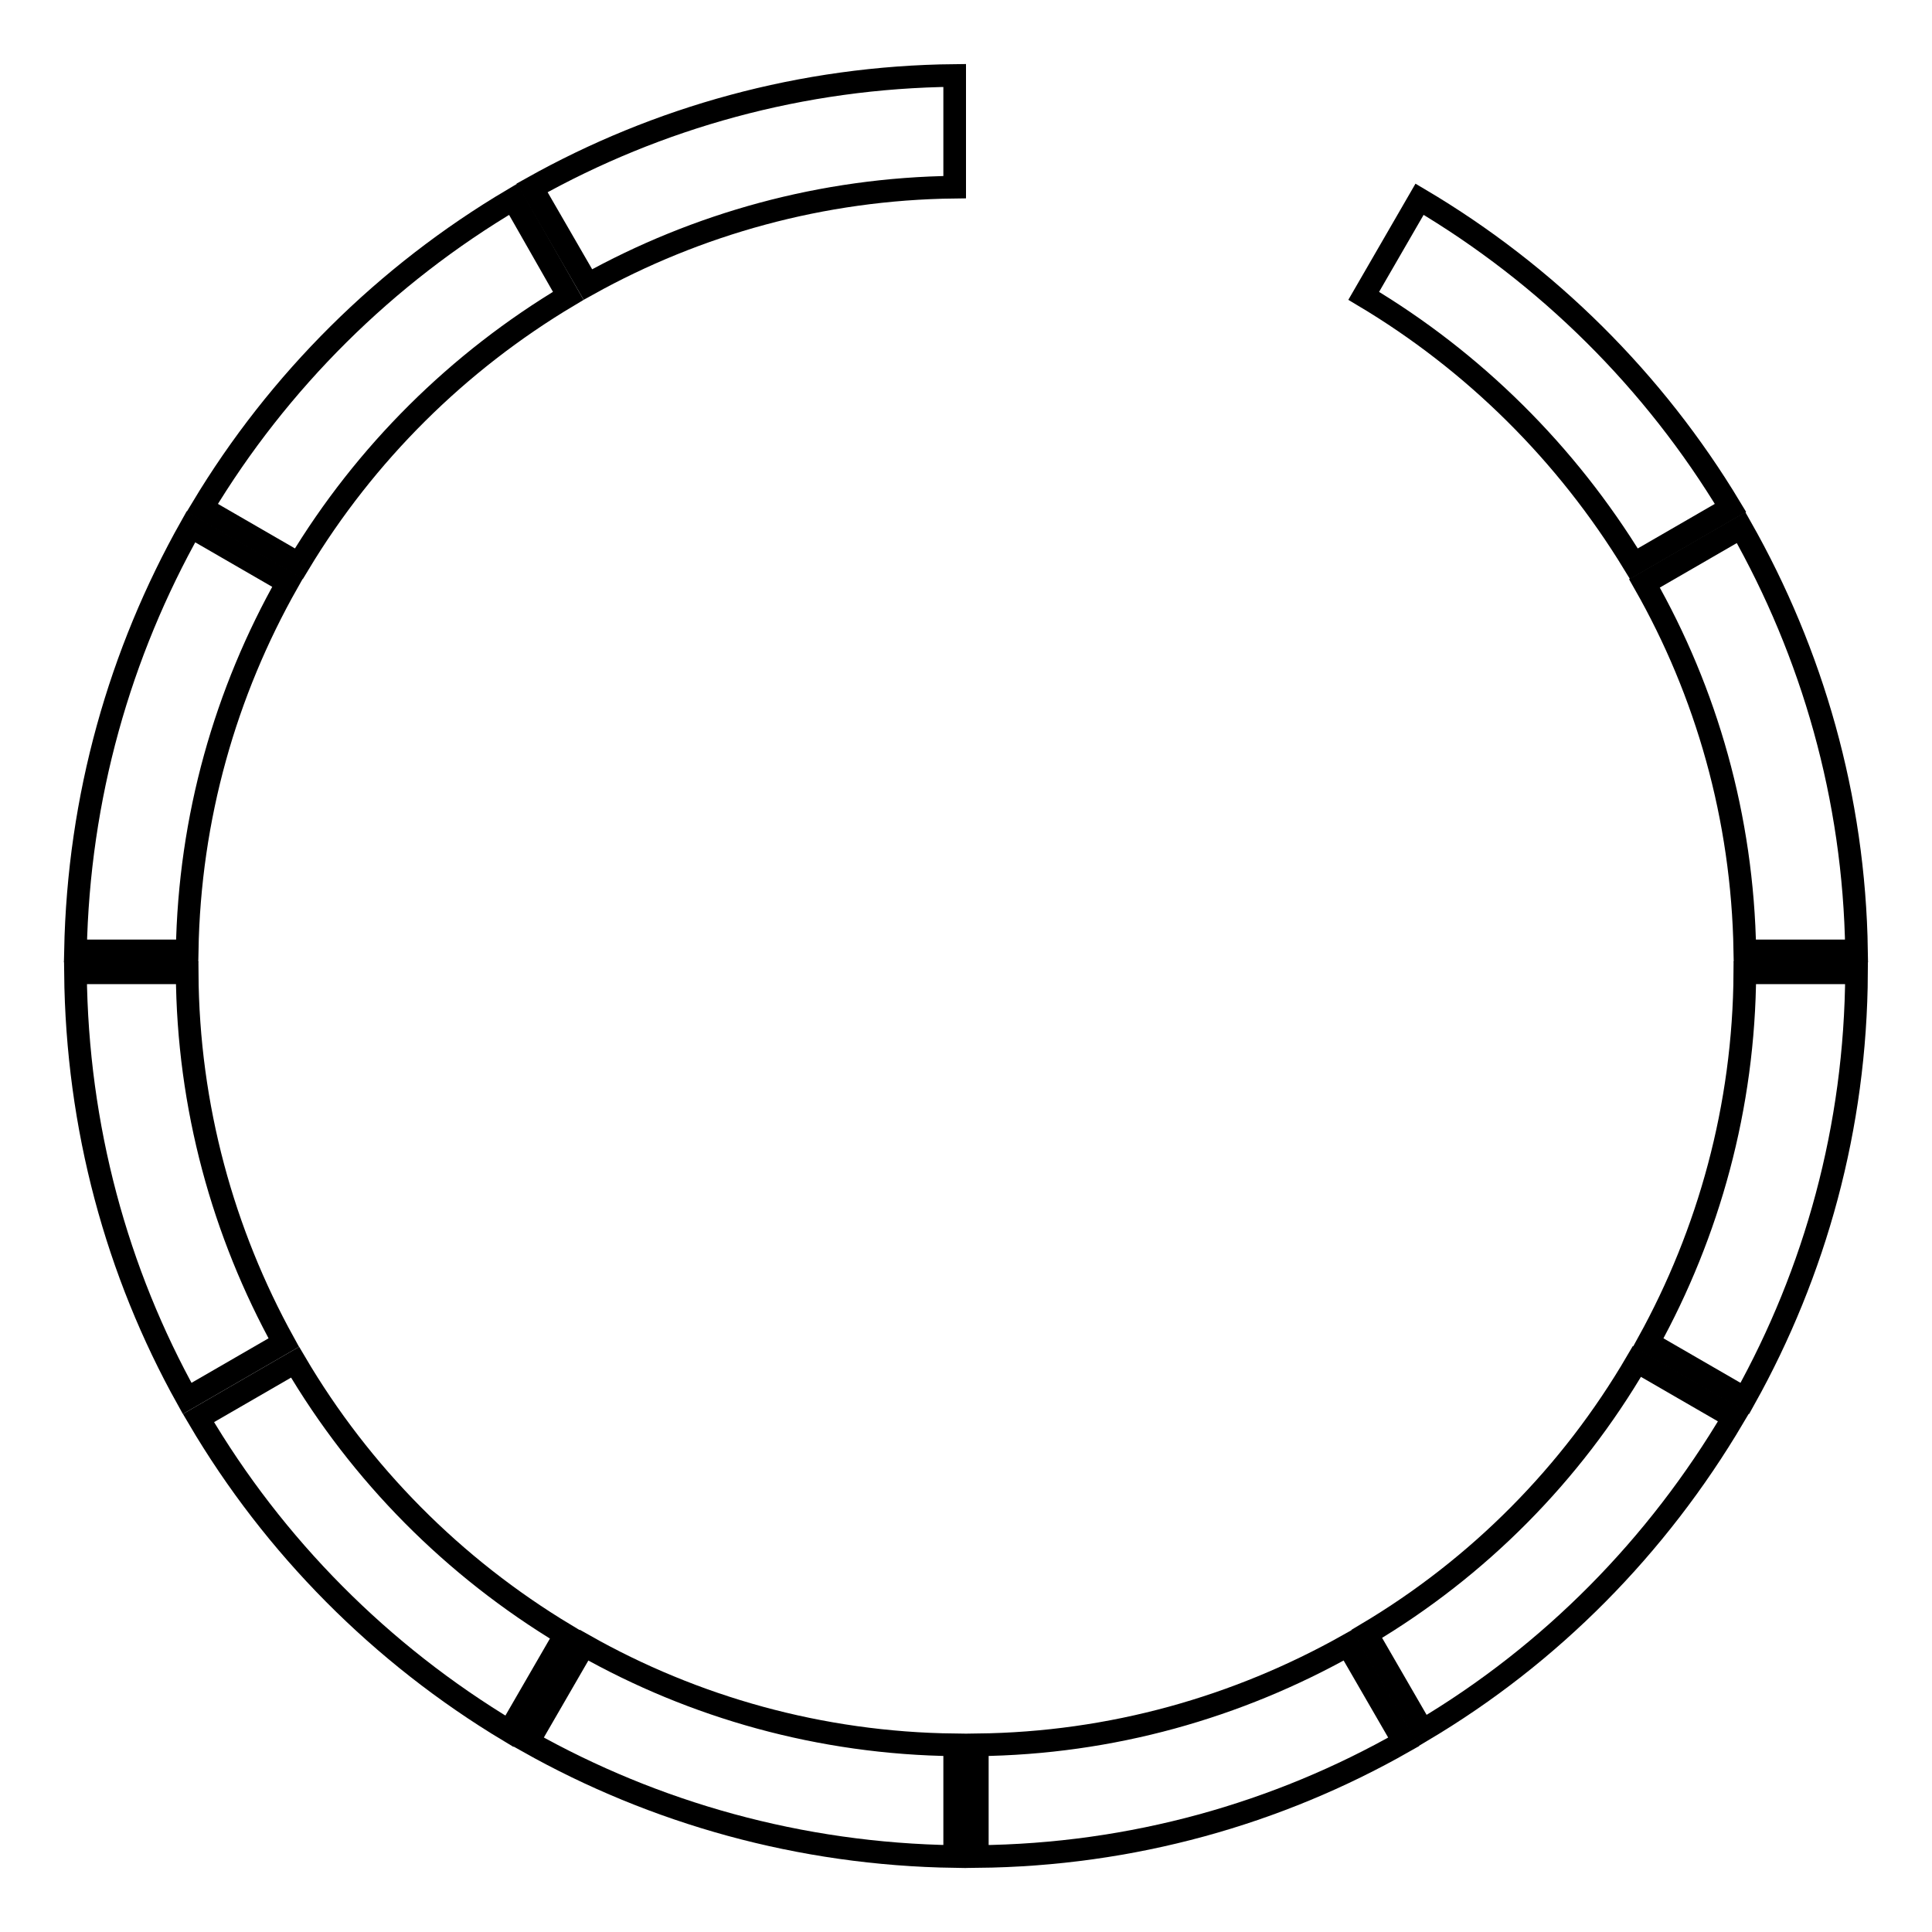 <?xml version="1.0" encoding="utf-8"?>
<!-- Svg Vector Icons : http://www.onlinewebfonts.com/icon -->
<!DOCTYPE svg PUBLIC "-//W3C//DTD SVG 1.1//EN" "http://www.w3.org/Graphics/SVG/1.1/DTD/svg11.dtd">
<svg version="1.1" xmlns="http://www.w3.org/2000/svg" xmlns:xlink="http://www.w3.org/1999/xlink" x="0px" y="0px" viewBox="0 0 256 256" enable-background="new 0 0 256 256" xml:space="preserve">
<g><g><path stroke-width="3" fill-opacity="0" stroke="#000000"  d="M75.3,39.2L68,26.4c-16.9,10-31.1,24.1-41.2,40.9l12.8,7.4C48.4,60.1,60.7,47.9,75.3,39.2z"/><path stroke-width="3" fill-opacity="0" stroke="#000000"  d="M126.5,24.8V10c-20.3,0.2-39.4,5.6-56,14.9l7.4,12.8C92.3,29.7,108.9,25,126.5,24.8z"/><path stroke-width="3" fill-opacity="0" stroke="#000000"  d="M216.5,74.7l12.8-7.4c-10.1-16.8-24.3-30.9-41.2-40.9l-7.4,12.8C195.3,47.9,207.6,60.1,216.5,74.7z"/><path stroke-width="3" fill-opacity="0" stroke="#000000"  d="M231.2,126H246c-0.3-20.4-5.9-39.5-15.3-56.1l-12.8,7.4C226.1,91.7,230.9,108.3,231.2,126z"/><path stroke-width="3" fill-opacity="0" stroke="#000000"  d="M129.5,231.2V246c20.5-0.2,39.8-5.7,56.5-15.2l-7.4-12.8C164,226.2,147.3,231,129.5,231.2z"/><path stroke-width="3" fill-opacity="0" stroke="#000000"  d="M218.4,177.9l12.8,7.4c9.3-16.7,14.7-35.9,14.8-56.4h-14.8C231.1,146.7,226.4,163.4,218.4,177.9z"/><path stroke-width="3" fill-opacity="0" stroke="#000000"  d="M39.1,180.5l-12.8,7.4c10,17,24.2,31.3,41.2,41.5l7.4-12.8C60.1,207.7,47.8,195.3,39.1,180.5z"/><path stroke-width="3" fill-opacity="0" stroke="#000000"  d="M181.1,216.5l7.4,12.8c17-10.1,31.1-24.4,41.2-41.5l-12.8-7.4C208.2,195.3,195.9,207.7,181.1,216.5z"/><path stroke-width="3" fill-opacity="0" stroke="#000000"  d="M24.8,128.9H10c0.2,20.5,5.5,39.7,14.8,56.4l12.8-7.4C29.6,163.4,24.9,146.7,24.8,128.9z"/><path stroke-width="3" fill-opacity="0" stroke="#000000"  d="M77.4,218L70,230.8c16.7,9.4,36,14.9,56.5,15.2v-14.8C108.7,231,91.9,226.2,77.4,218z"/><path stroke-width="3" fill-opacity="0" stroke="#000000"  d="M38.1,77.2l-12.8-7.4C15.9,86.5,10.4,105.6,10,126h14.8C25.1,108.3,29.9,91.7,38.1,77.2z"/></g></g>
</svg>